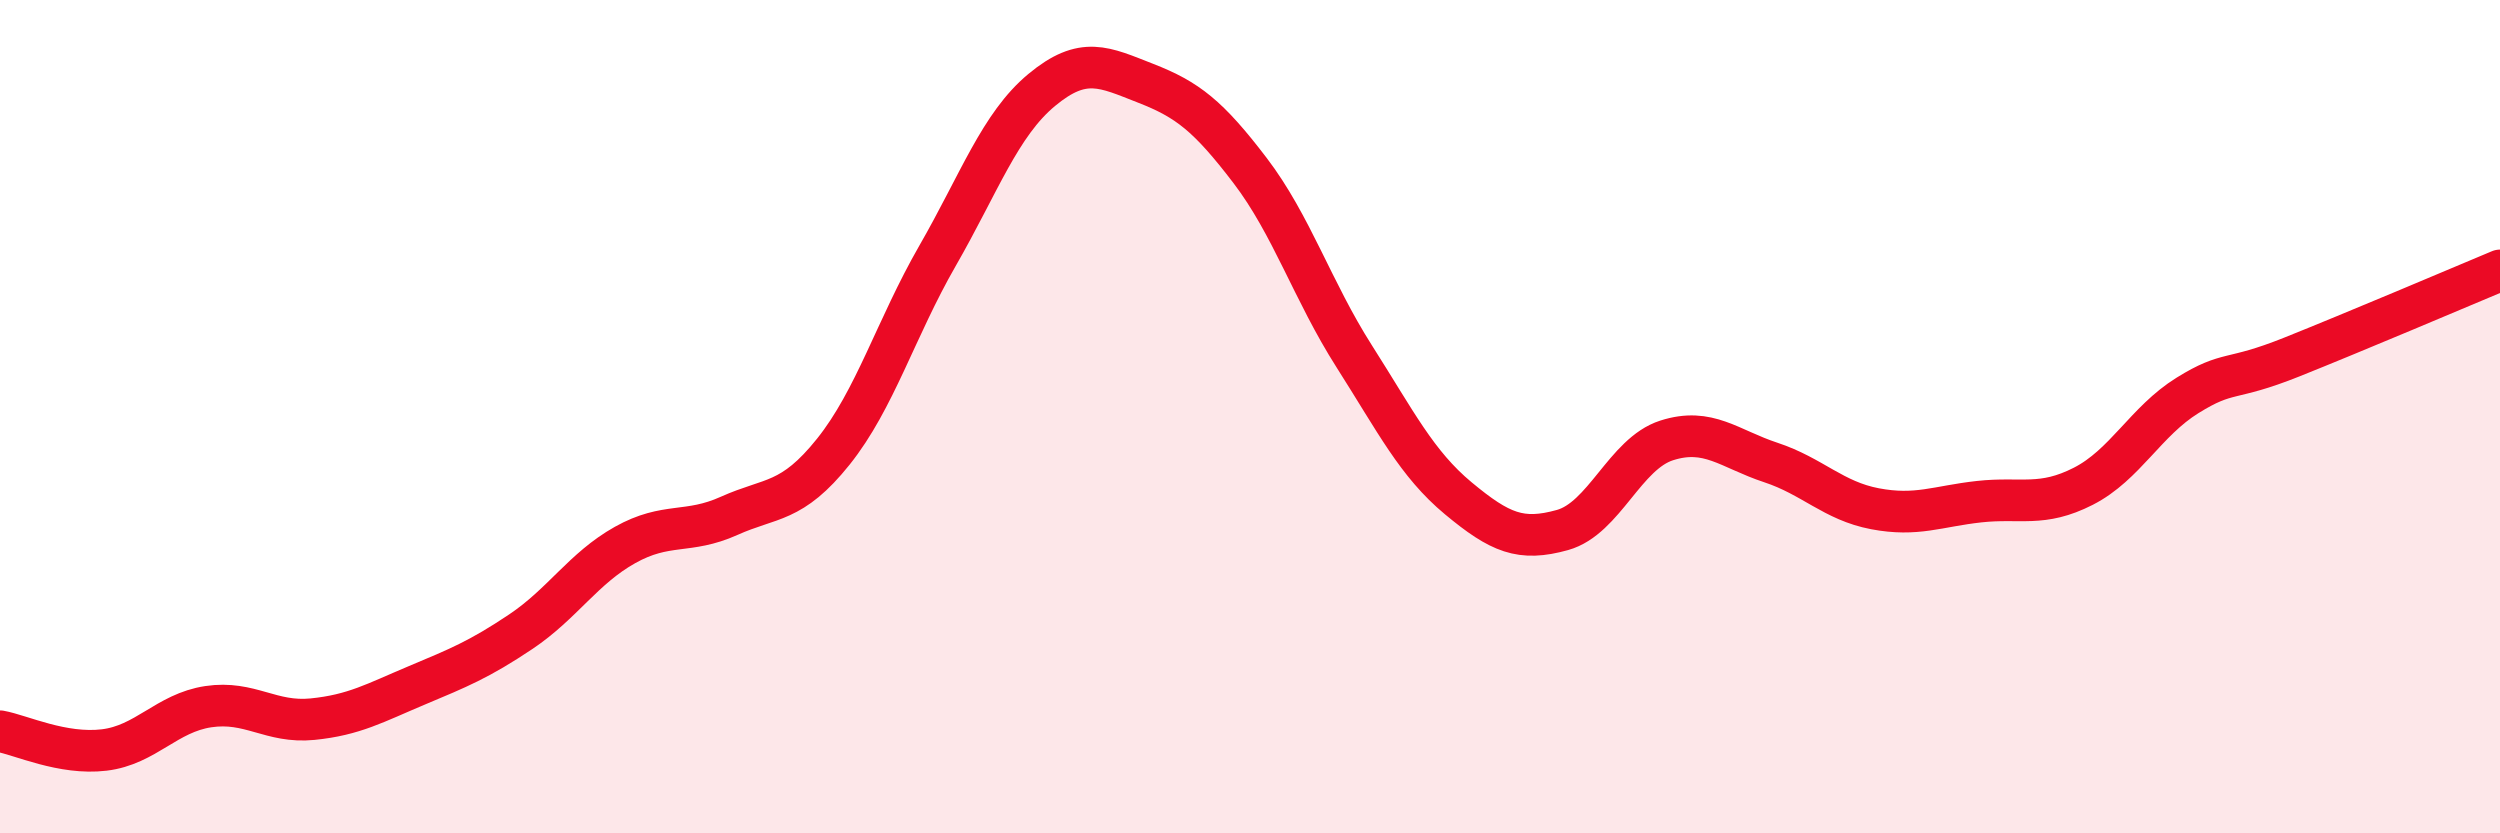 
    <svg width="60" height="20" viewBox="0 0 60 20" xmlns="http://www.w3.org/2000/svg">
      <path
        d="M 0,17.55 C 0.5,17.64 1.5,18.12 2.5,18 C 3.5,17.88 4,17.11 5,16.96 C 6,16.81 6.5,17.36 7.5,17.26 C 8.5,17.16 9,16.87 10,16.45 C 11,16.03 11.5,15.83 12.5,15.16 C 13.5,14.49 14,13.64 15,13.08 C 16,12.52 16.5,12.83 17.5,12.38 C 18.5,11.93 19,12.09 20,10.84 C 21,9.59 21.5,7.88 22.5,6.14 C 23.5,4.4 24,2.99 25,2.16 C 26,1.33 26.5,1.61 27.5,2 C 28.5,2.39 29,2.78 30,4.09 C 31,5.4 31.5,6.98 32.5,8.55 C 33.5,10.12 34,11.13 35,11.96 C 36,12.79 36.5,13 37.5,12.72 C 38.5,12.44 39,10.89 40,10.57 C 41,10.25 41.5,10.77 42.5,11.1 C 43.5,11.43 44,12.02 45,12.21 C 46,12.4 46.5,12.15 47.5,12.04 C 48.5,11.93 49,12.18 50,11.67 C 51,11.16 51.5,10.11 52.5,9.49 C 53.5,8.87 53.5,9.17 55,8.57 C 56.5,7.97 59,6.91 60,6.49L60 20L0 20Z"
        fill="#EB0A25"
        opacity="0.1"
        stroke-linecap="round"
        stroke-linejoin="round"
      />
      <path
        d="M 0,17.55 C 0.5,17.64 1.5,18.12 2.5,18 C 3.5,17.88 4,17.11 5,16.96 C 6,16.81 6.5,17.36 7.5,17.26 C 8.5,17.16 9,16.87 10,16.45 C 11,16.03 11.5,15.83 12.5,15.16 C 13.5,14.49 14,13.64 15,13.08 C 16,12.52 16.5,12.83 17.5,12.38 C 18.5,11.93 19,12.09 20,10.84 C 21,9.59 21.5,7.88 22.5,6.14 C 23.5,4.4 24,2.99 25,2.16 C 26,1.33 26.5,1.61 27.5,2 C 28.5,2.39 29,2.78 30,4.09 C 31,5.4 31.5,6.98 32.5,8.55 C 33.5,10.12 34,11.13 35,11.96 C 36,12.79 36.5,13 37.5,12.72 C 38.5,12.44 39,10.89 40,10.57 C 41,10.25 41.5,10.77 42.5,11.1 C 43.5,11.43 44,12.02 45,12.21 C 46,12.4 46.5,12.15 47.5,12.04 C 48.5,11.93 49,12.18 50,11.67 C 51,11.16 51.5,10.11 52.5,9.49 C 53.5,8.87 53.5,9.17 55,8.57 C 56.5,7.97 59,6.91 60,6.49"
        stroke="#EB0A25"
        stroke-width="1"
        fill="none"
        stroke-linecap="round"
        stroke-linejoin="round"
      />
    </svg>
  